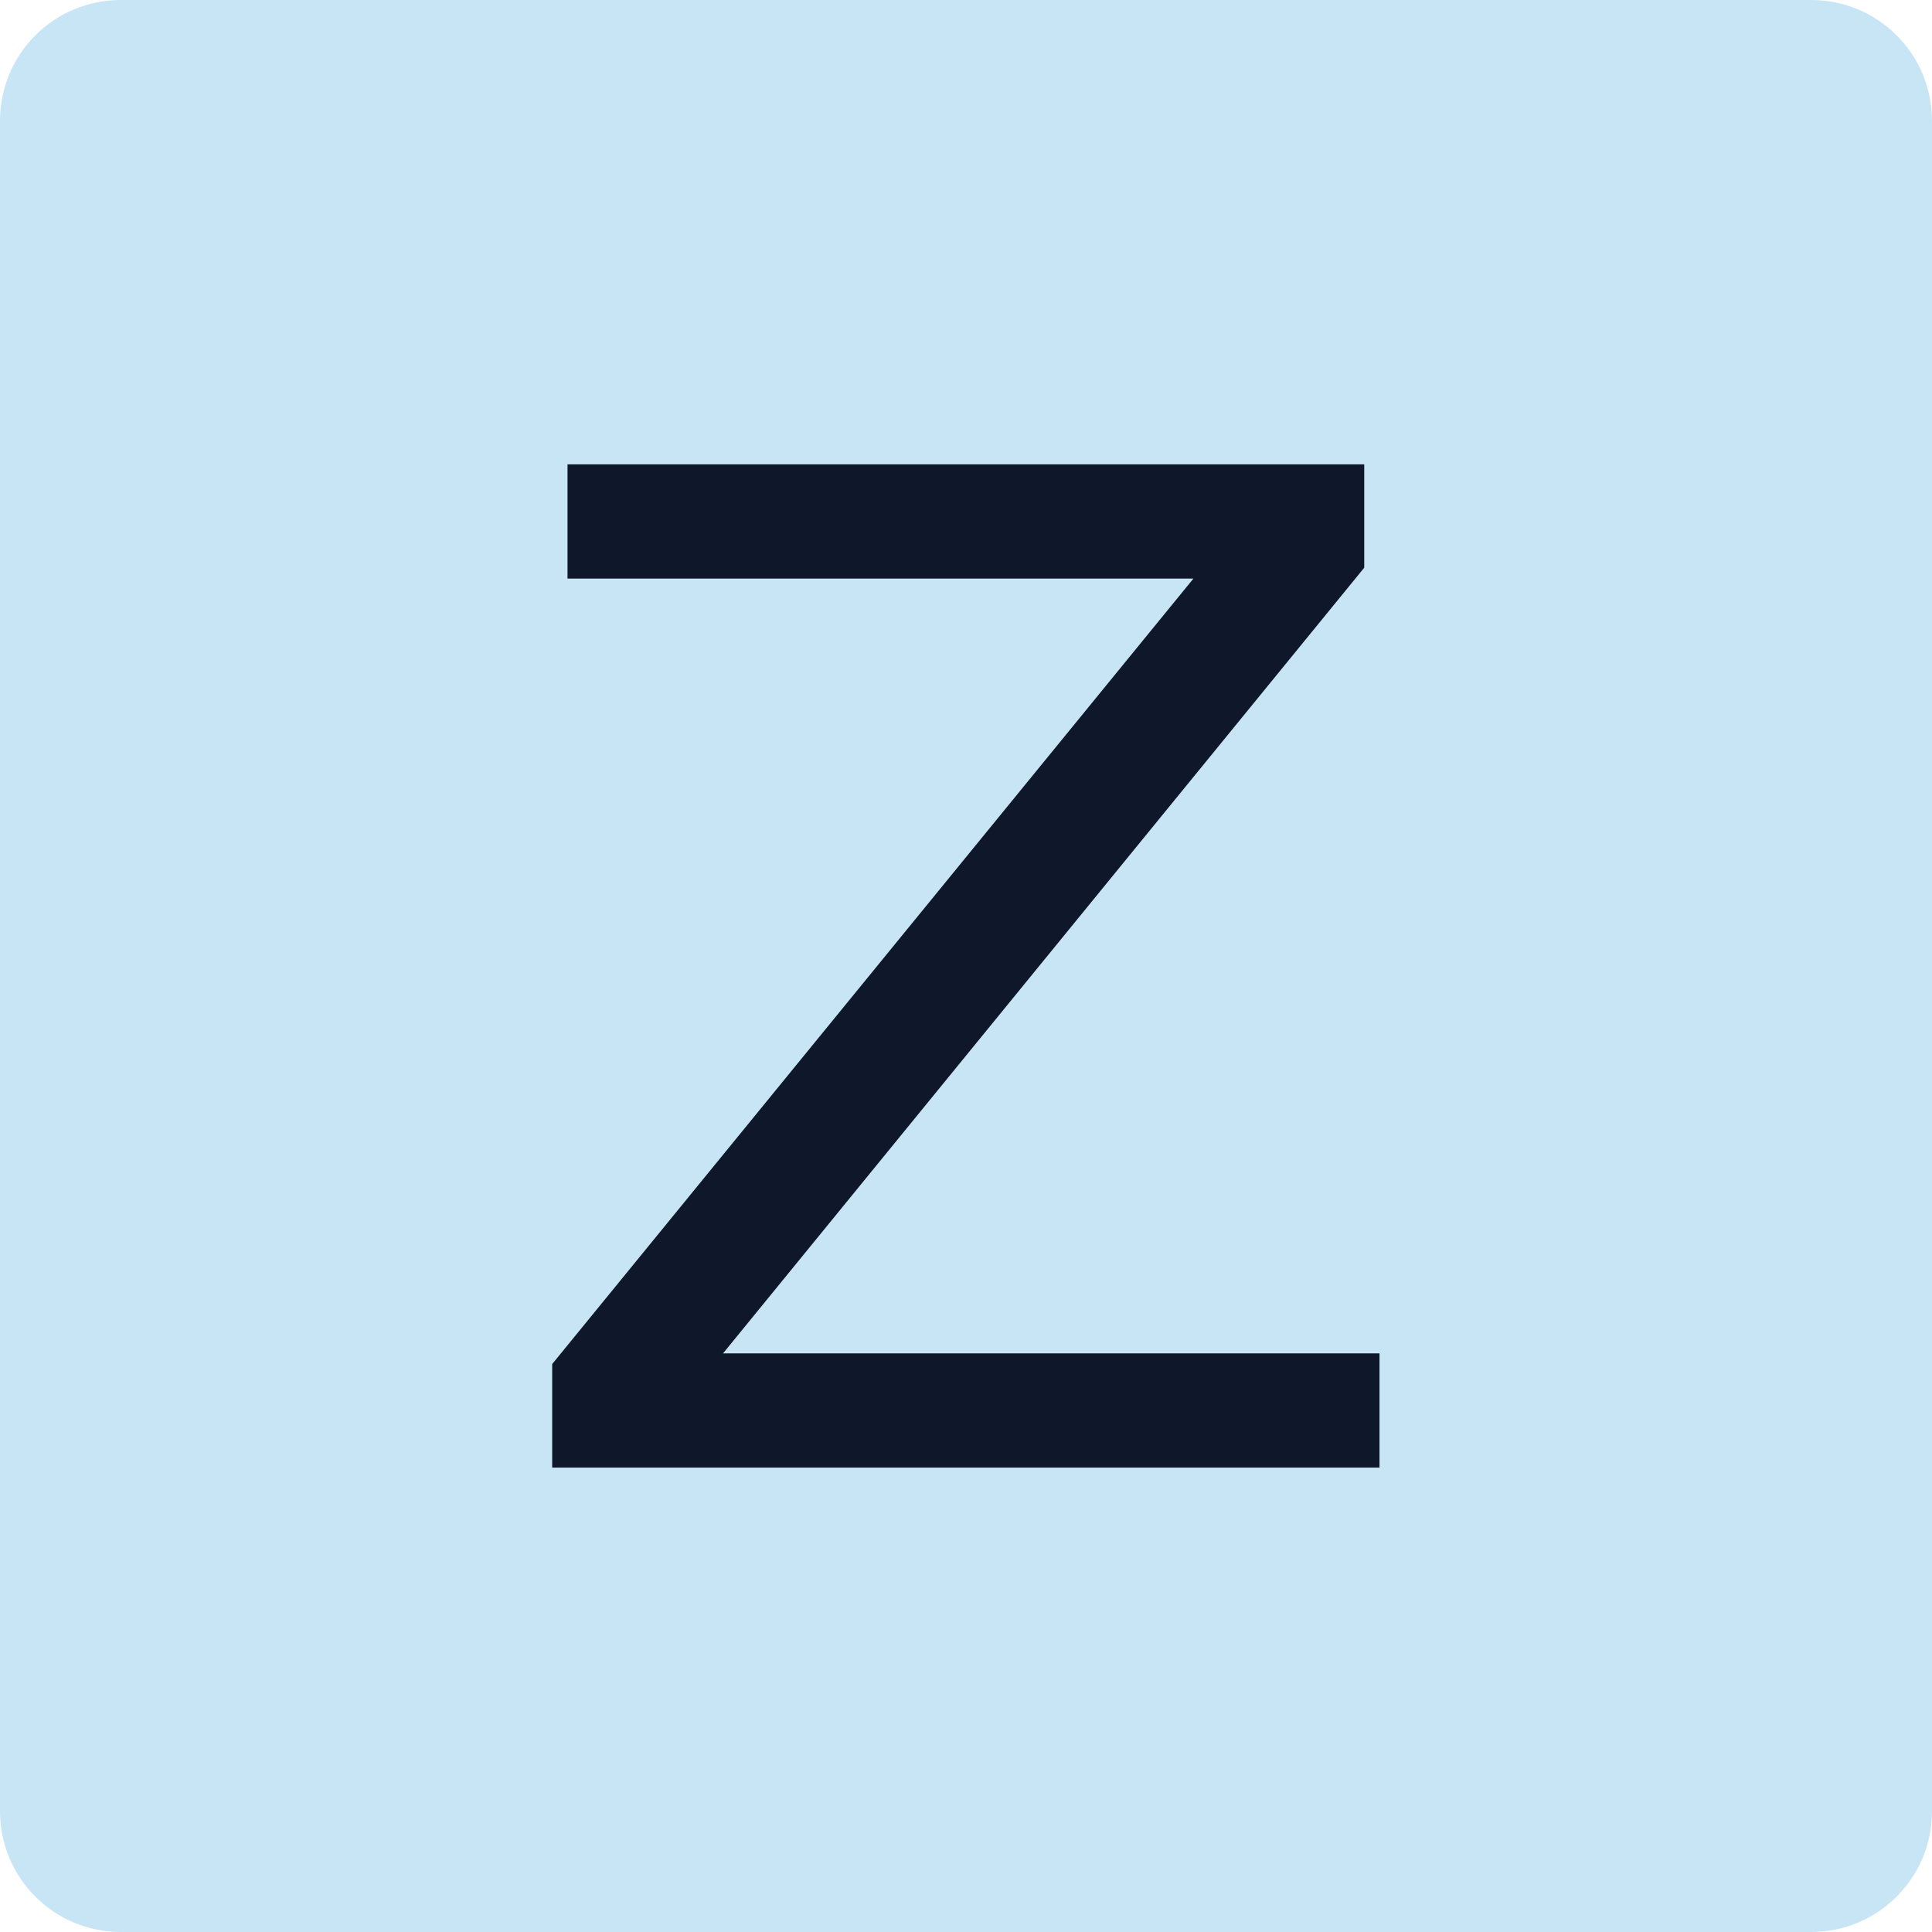 <svg xmlns="http://www.w3.org/2000/svg" width="32" height="32" viewBox="0 0 32 32" fill="none"><g clip-path="url(#clip0_187_2906)"><path d="M0 2C0 0.895 0.895 0 2 0H30C31.105 0 32 0.895 32 2V30C32 31.105 31.105 32 30 32H2C0.895 32 0 31.105 0 30V2Z" fill="#C8E5F6"></path><path d="M9.4 7.691H22.596V9.403L11.976 22.416H22.849V24.308H9.146V22.593L19.767 9.583H9.4V7.691Z" fill="#0F172A"></path></g><defs><clipPath id="clip0_187_2906"><rect width="32" height="32" fill="white"></rect></clipPath></defs></svg>